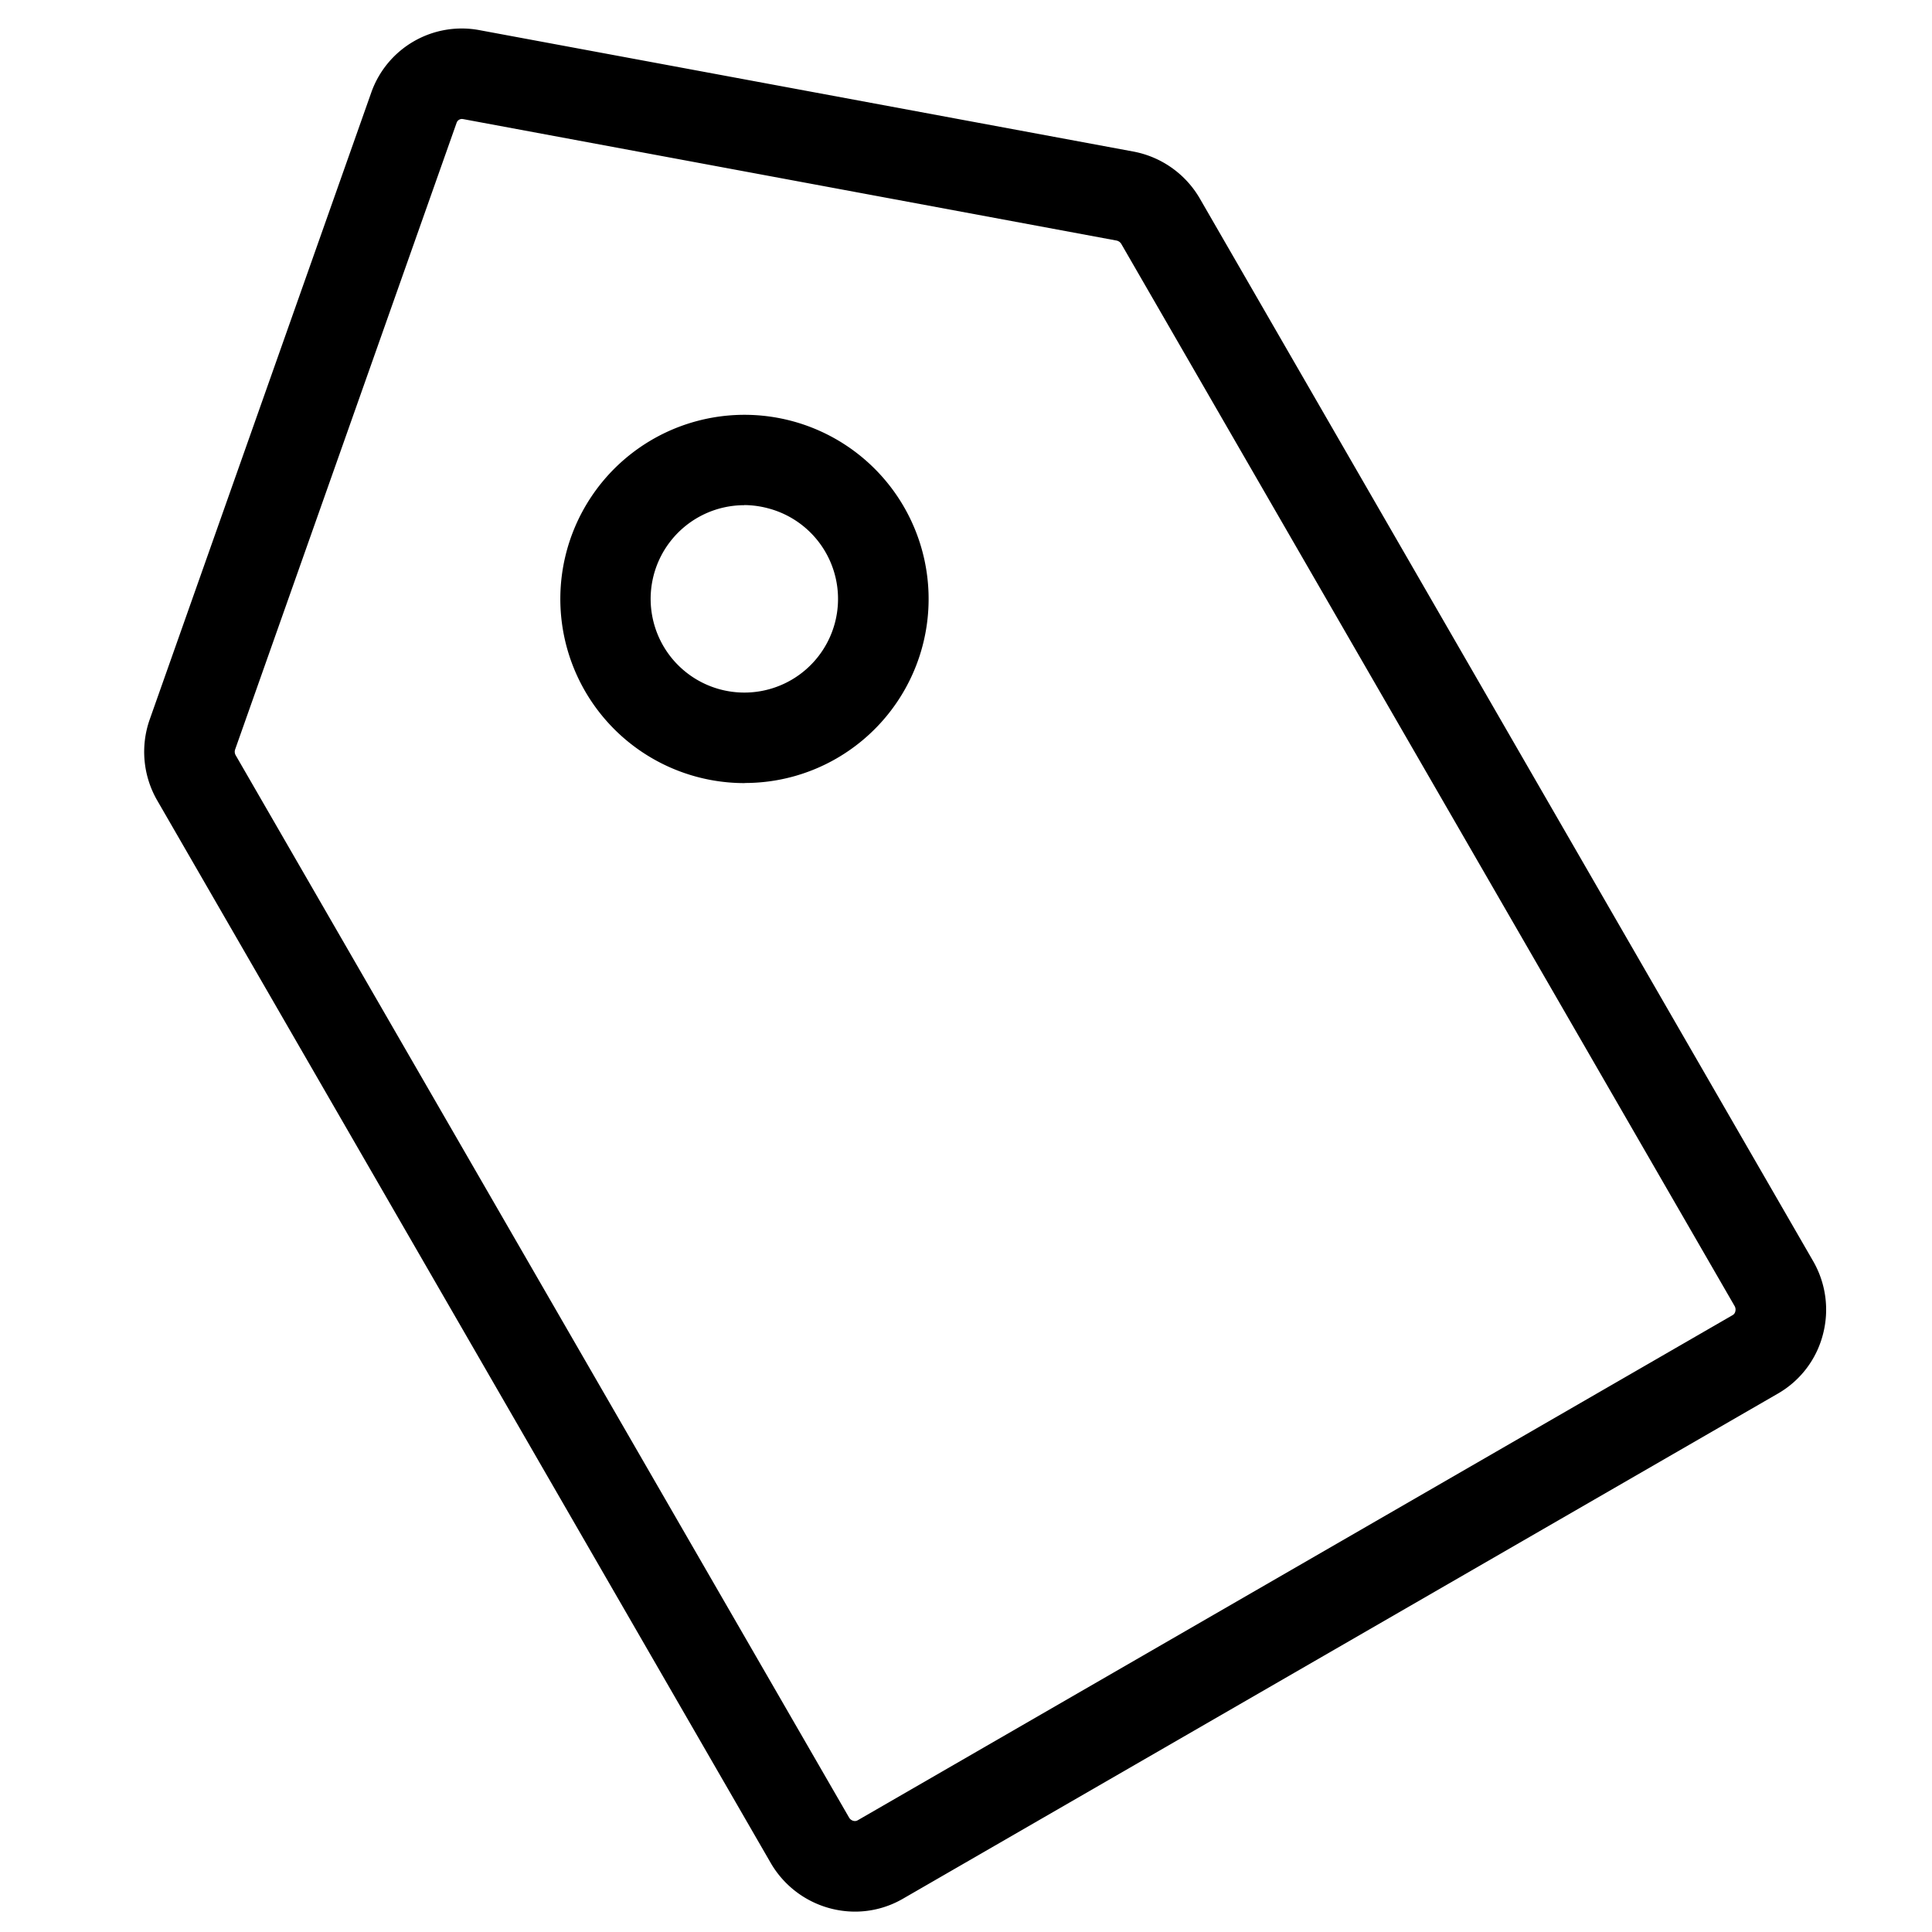 <svg xmlns:xlink="http://www.w3.org/1999/xlink" xmlns="http://www.w3.org/2000/svg" class="icon-inline icon-3x svg-icon-text opacity-50" width="512" height="512"><defs><symbol id="promotions" viewBox="0 0 512 512"><path d="M226.58,506.6a25.88,25.88,0,0,1-22.39-13L41.69,212.17a25.8,25.8,0,0,1-2-21.55L98.38,24.55A25.42,25.42,0,0,1,127.12,8L300.29,40.15A25.86,25.86,0,0,1,318,52.67L480.46,334.14a25.73,25.73,0,0,1,2.64,19.48,25.37,25.37,0,0,1-11.93,15.69L239.29,503.18A25.33,25.33,0,0,1,226.58,506.6ZM122.44,31.53a1.5,1.5,0,0,0-1.43,1h0L62.31,198.62a1.85,1.85,0,0,0,.16,1.55L225,481.65a1.86,1.86,0,0,0,1.12.88,1.49,1.49,0,0,0,1.19-.14L459.17,348.52a1.49,1.49,0,0,0,.71-1,1.87,1.87,0,0,0-.2-1.42L297.17,64.67a1.91,1.91,0,0,0-1.27-.92L122.73,31.56Zm74.91,176A48.8,48.8,0,1,1,221.68,201h0A48.52,48.52,0,0,1,197.35,207.5Zm-.12-73.65a24.83,24.83,0,1,0,12.45,46.33h0a24.82,24.82,0,0,0-6-45.47A25.1,25.1,0,0,0,197.23,133.85Z"></path></symbol></defs><use xlink:href="#promotions"></use></svg>